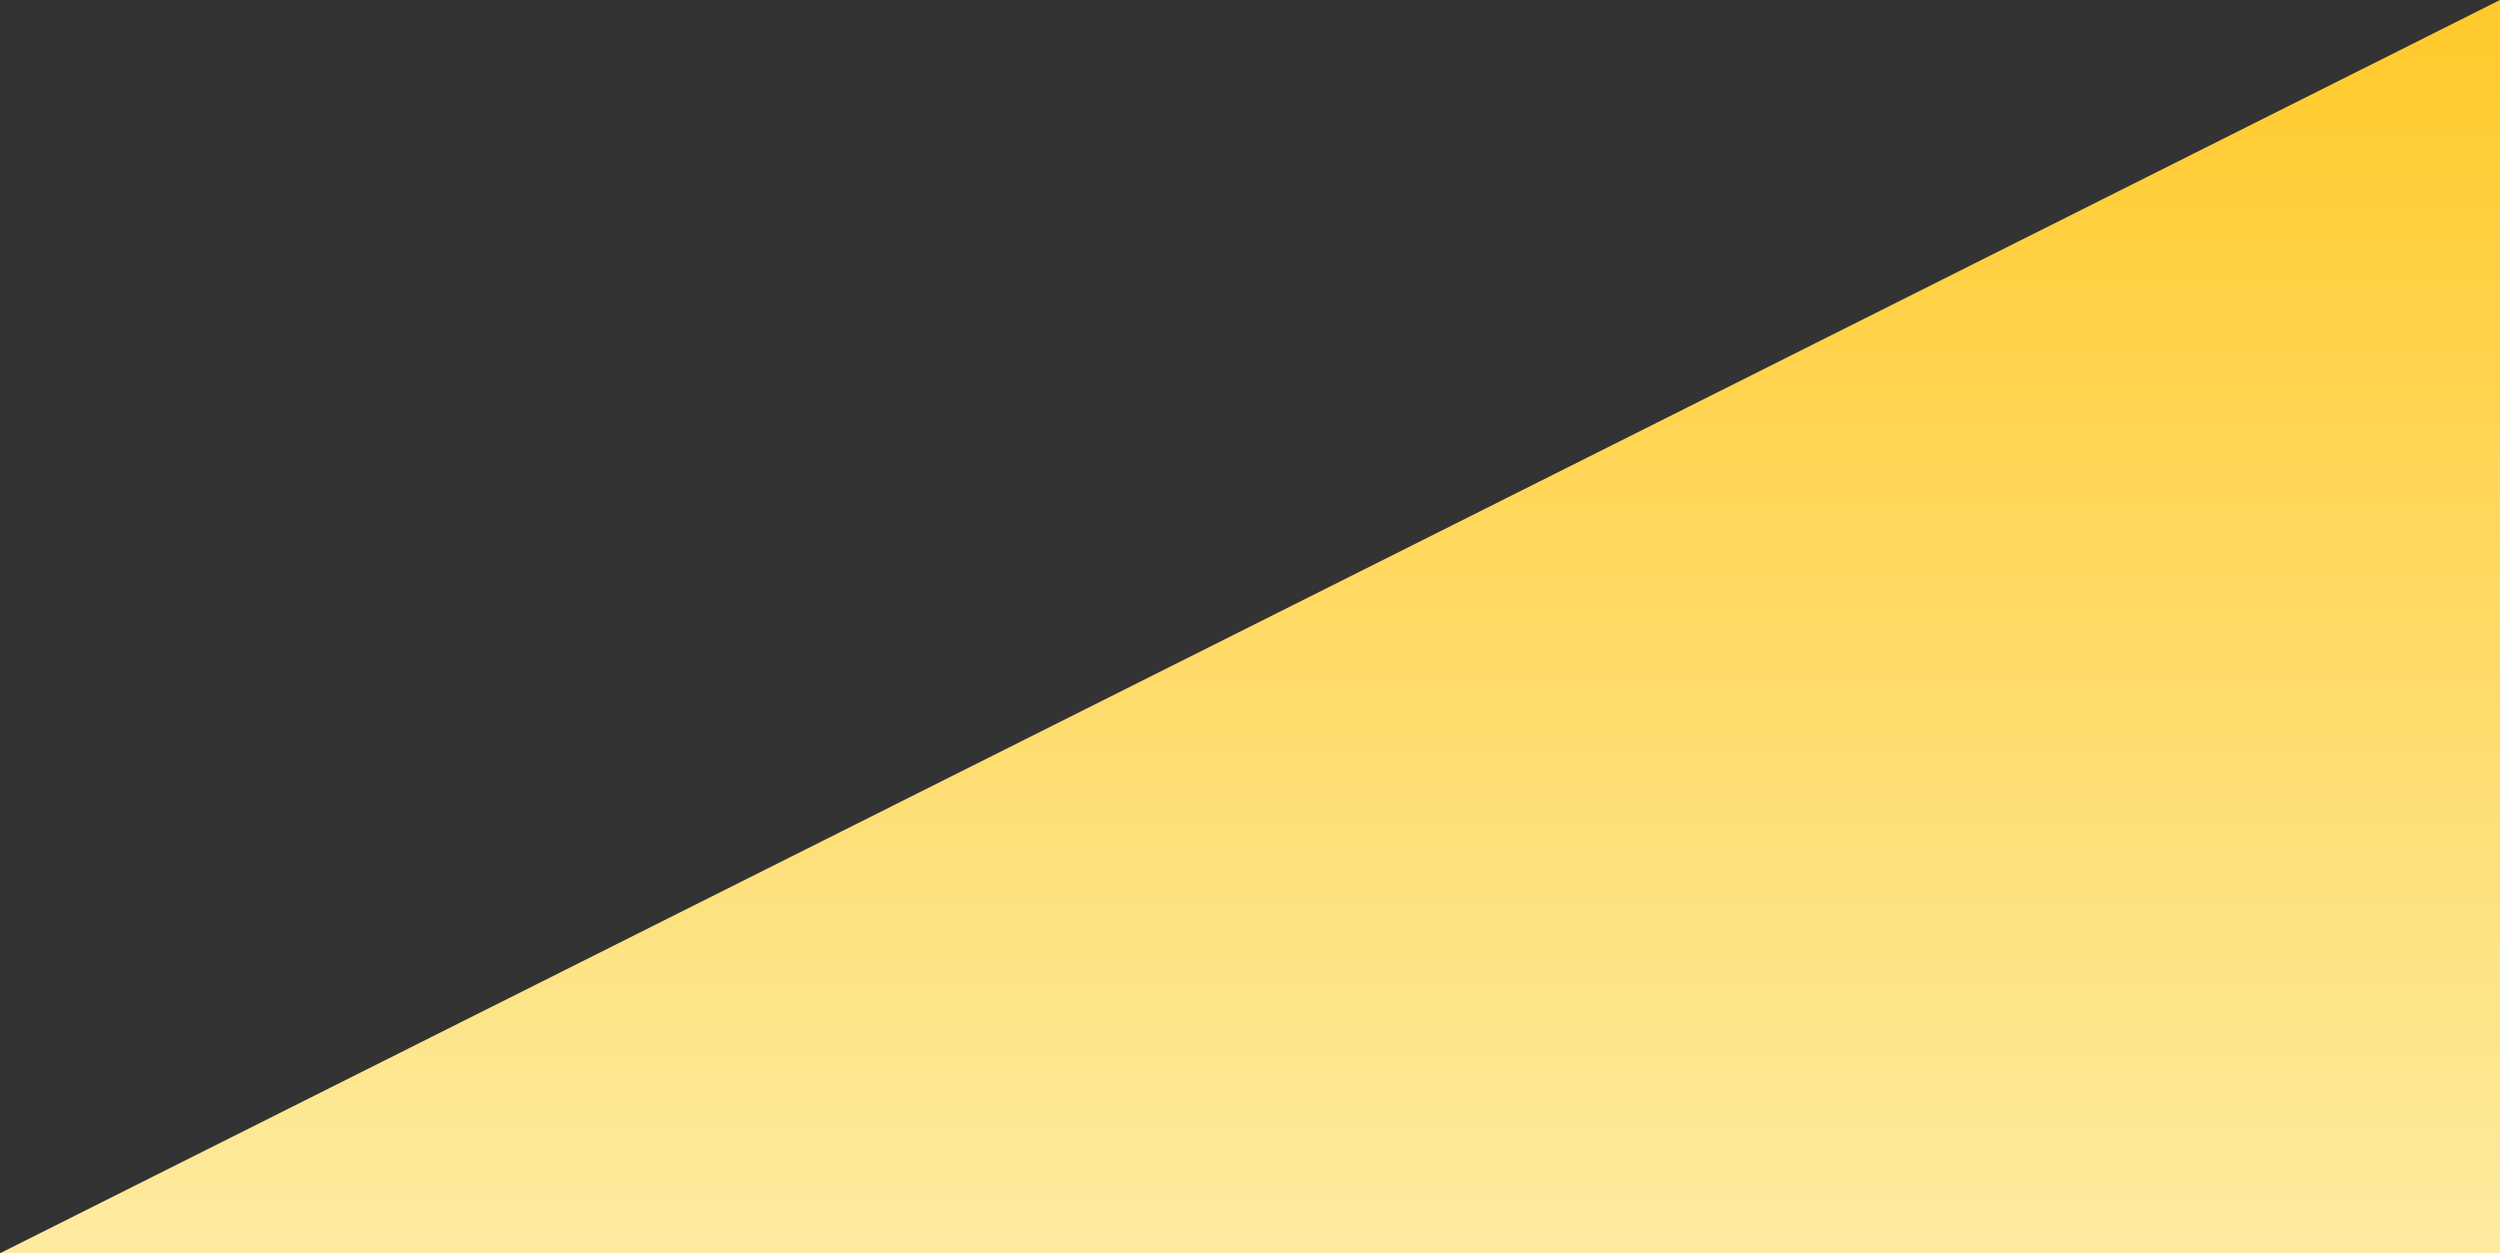 <?xml version="1.0" encoding="UTF-8"?> <svg xmlns="http://www.w3.org/2000/svg" width="1917" height="961" viewBox="0 0 1917 961" fill="none"><rect x="0" y="0" width="1917" height="961" fill="#333333" stroke="none"/><path d="M1917 0L0 961H1917V0Z" fill="url(#paint0_linear_110_1343)"></path><defs><linearGradient id="paint0_linear_110_1343" x1="958.5" y1="0" x2="958.5" y2="961" gradientUnits="userSpaceOnUse"><stop stop-color="#FFC92A"></stop><stop offset="1" stop-color="#FEEBA0"></stop></linearGradient></defs></svg> 